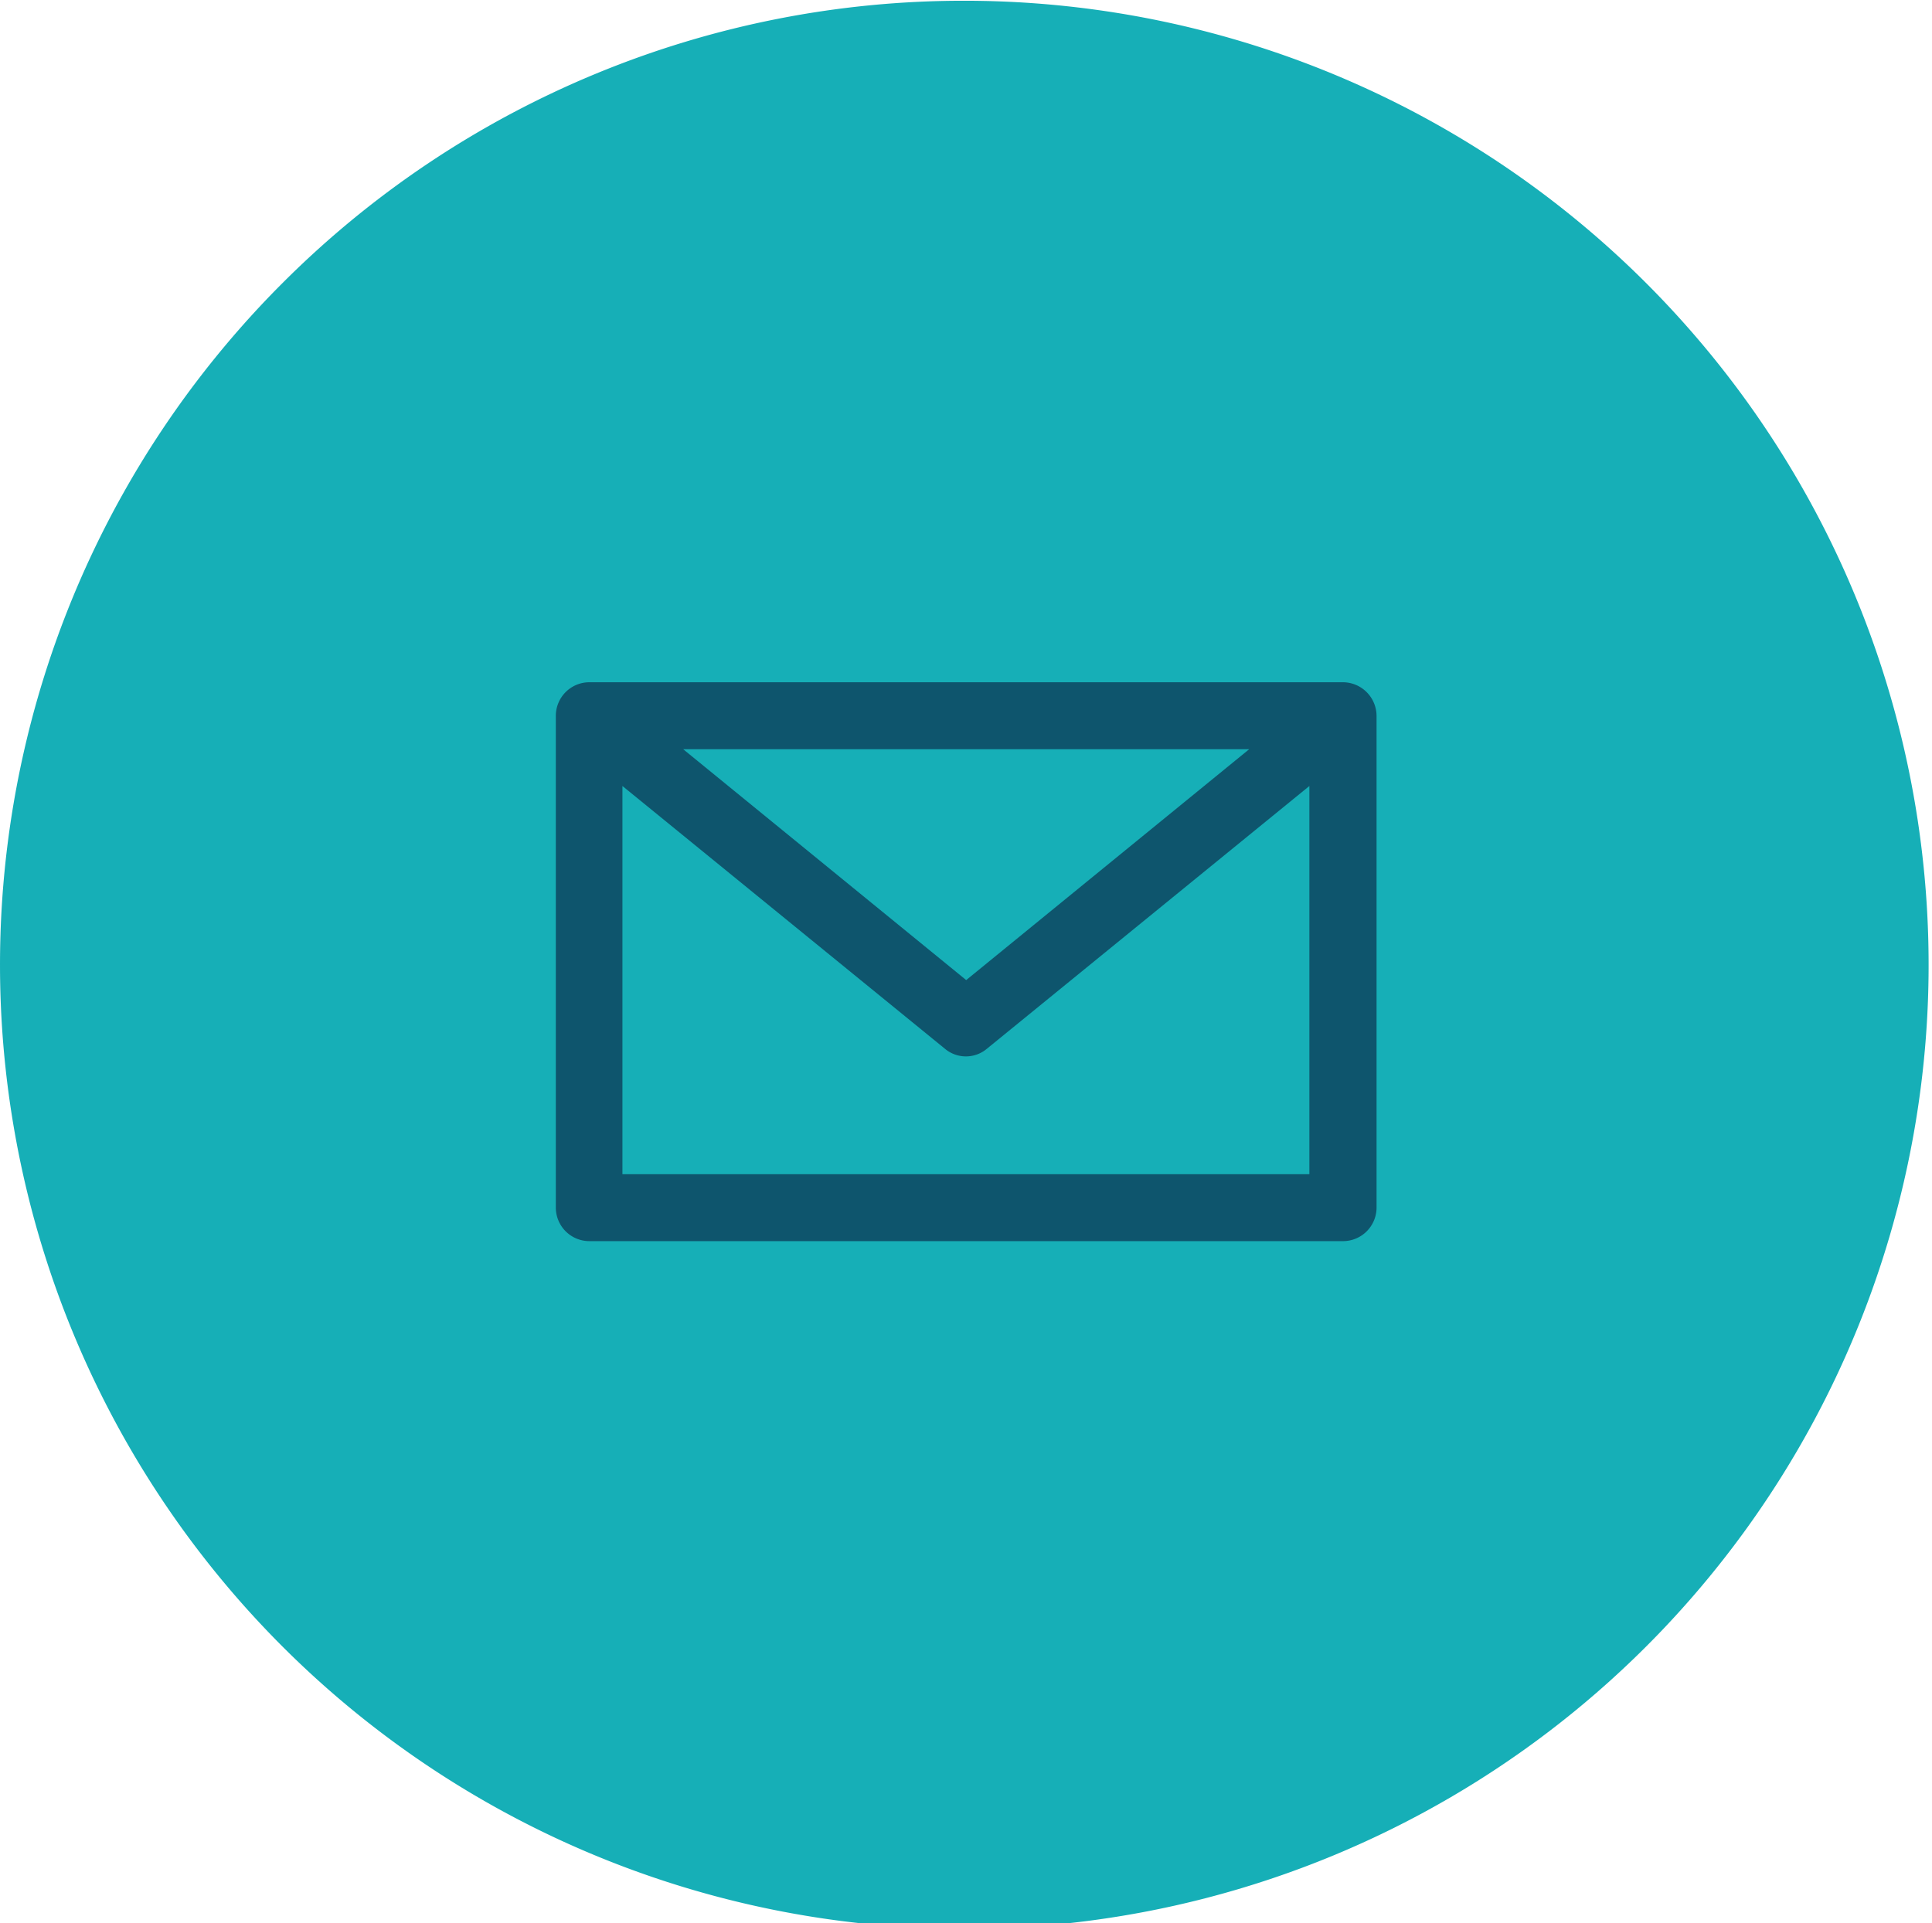 <svg id="acb2f08d-23dc-4d4b-8fbc-494569da7311" data-name="Layer 1" xmlns="http://www.w3.org/2000/svg" viewBox="0 0 102.4 101.96"><title>Envelope</title><path d="M298.65,370a51.11,51.11,0,1,1-36.21,14.94A51,51,0,0,1,298.65,370Z" transform="translate(-247.44 -369.96)" style="fill:#16afb7"/><path d="M280.43,432.21h36.41V411.63l-17.08,13.92a1.73,1.73,0,0,1-2.25,0l-17.08-13.92Zm33.22-22.53h-30l15,12.24Zm5,26.08H278.67A1.78,1.78,0,0,1,276.9,434V407.92a1.78,1.78,0,0,1,1.77-1.79h39.94a1.79,1.79,0,0,1,1.79,1.79V434a1.78,1.78,0,0,1-1.79,1.76Z" transform="translate(-247.44 -369.96)" style="fill:#0e556d"/></svg>